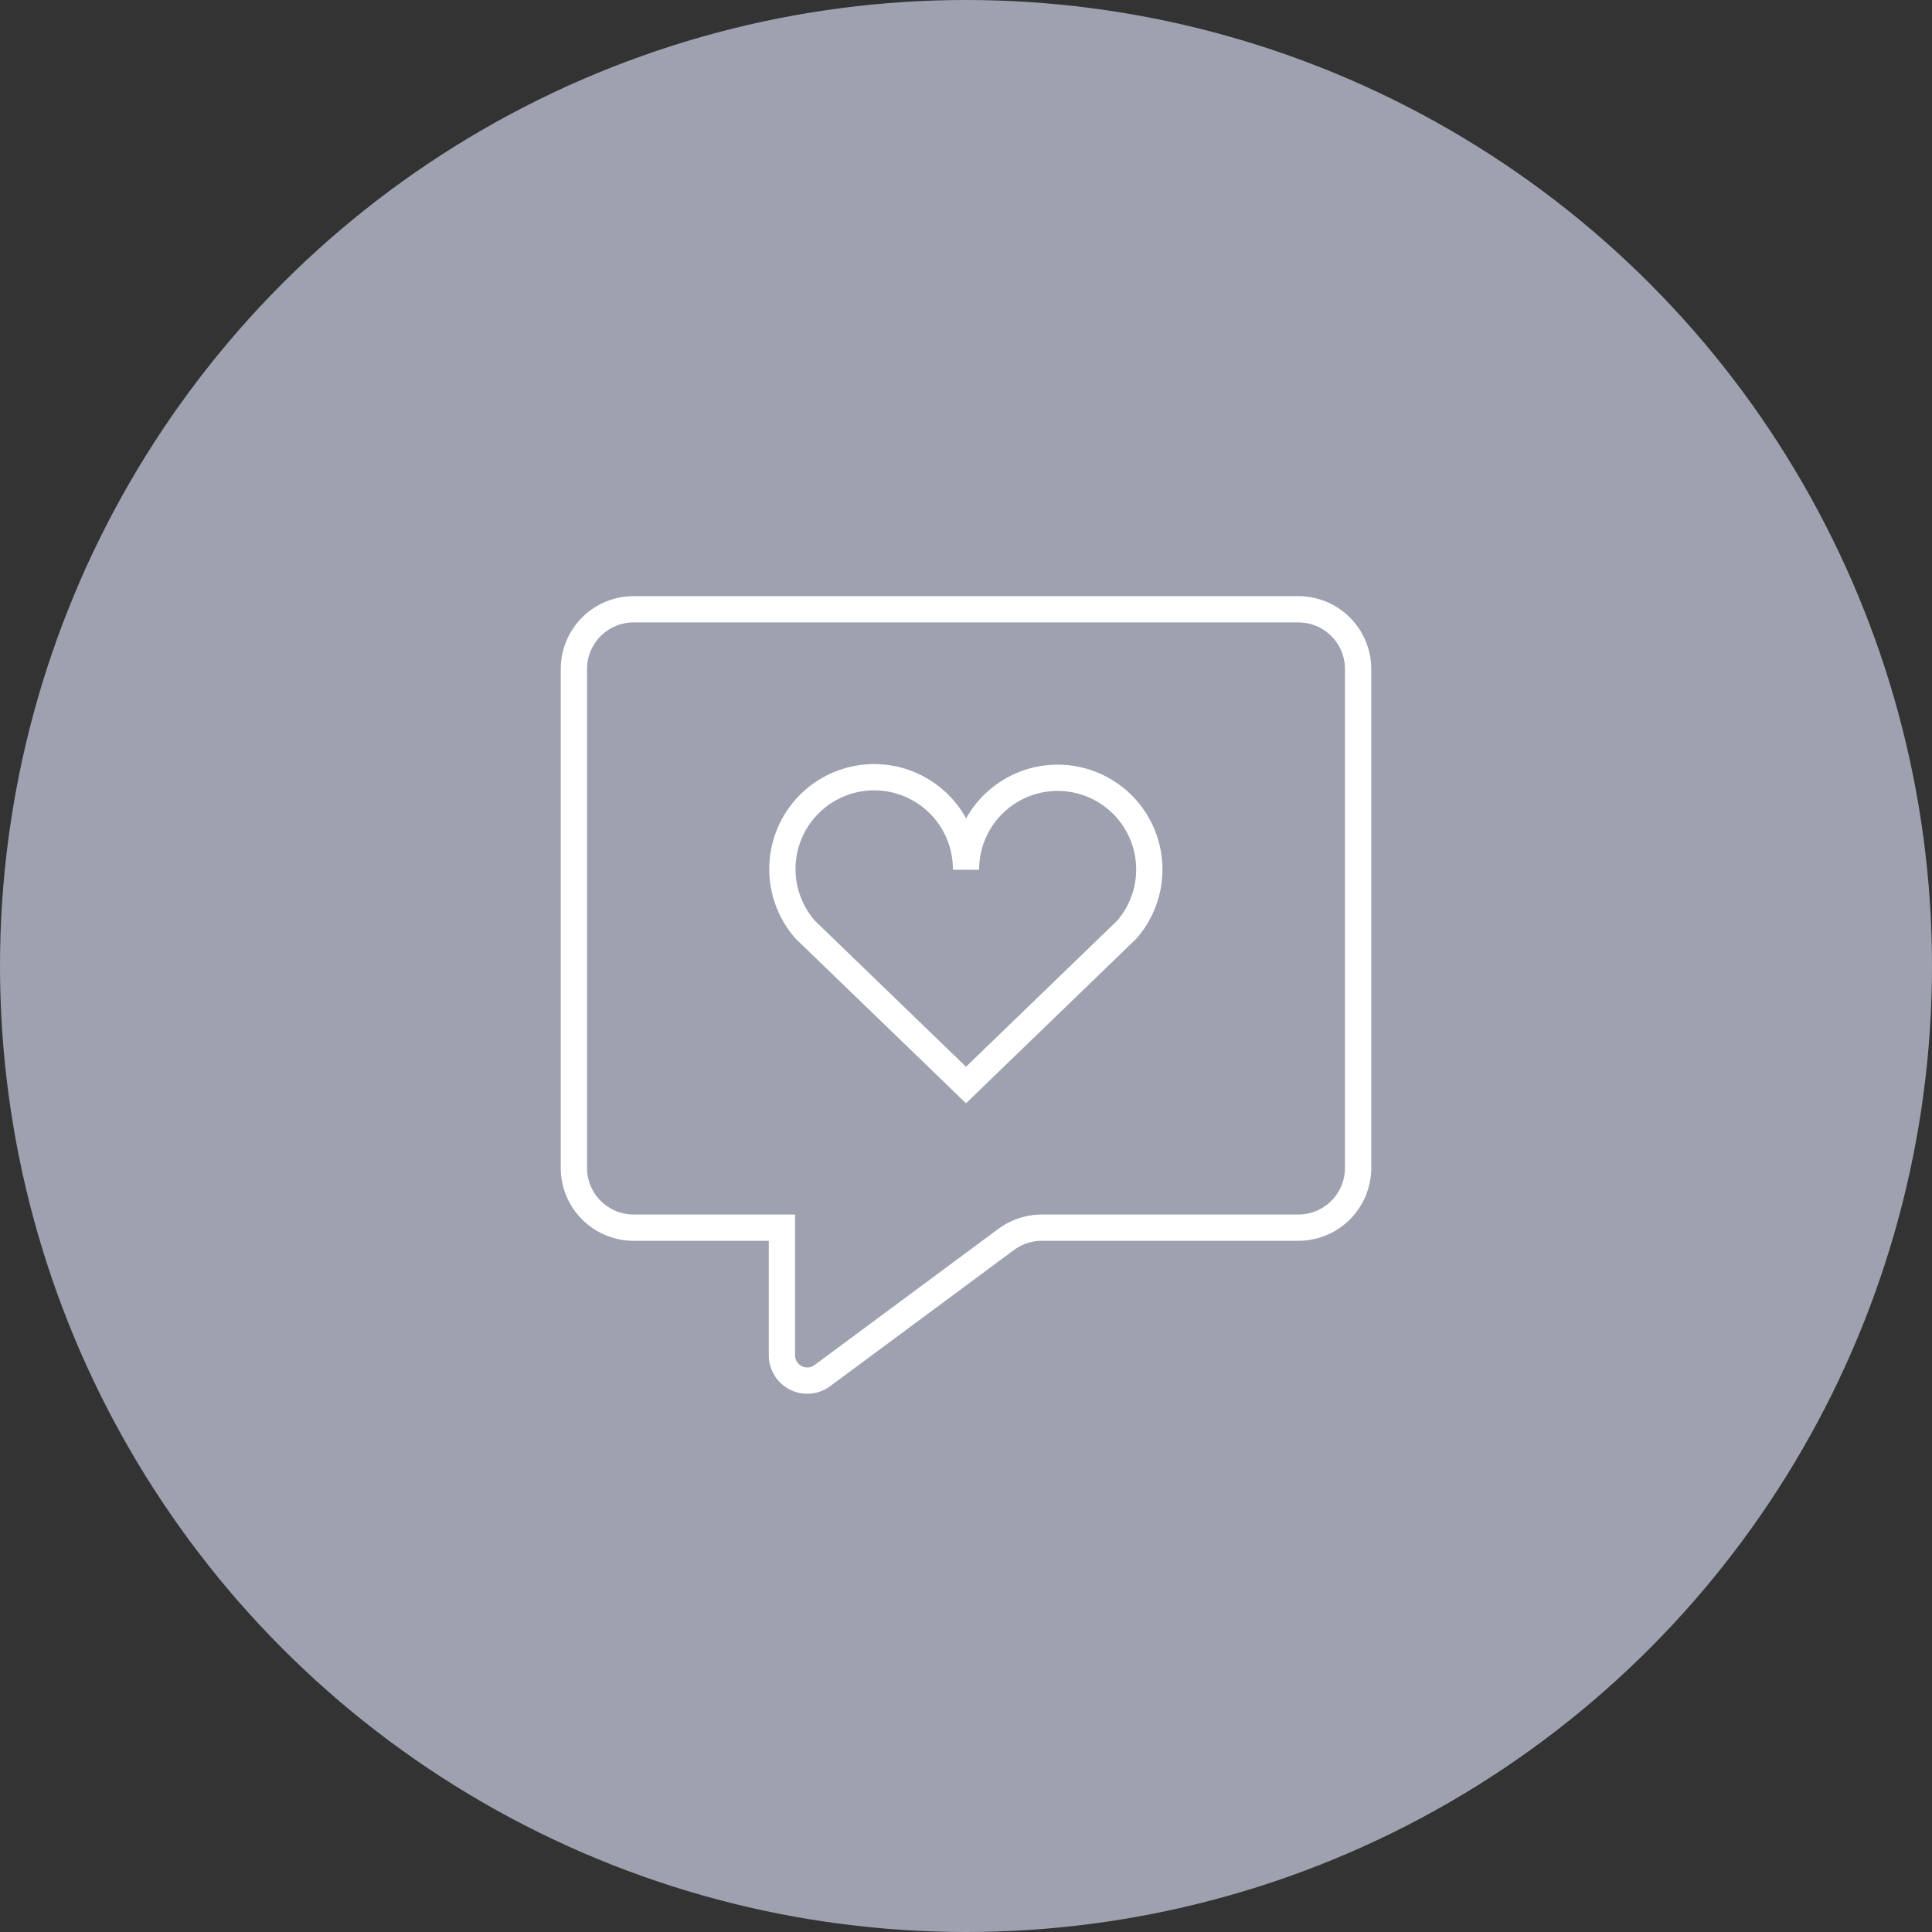 <svg xmlns="http://www.w3.org/2000/svg" viewBox="0 0 125 125"><rect x="0" y="0" width="125" height="125" fill="#333333" stroke="none"/><defs><style>.cls-1{fill:#9ea2b0;}.cls-2{fill:none;stroke:#fff;stroke-miterlimit:10;stroke-width:1.7px;}</style></defs><g id="Layer_2" data-name="Layer 2"><g id="Layer_3" data-name="Layer 3"><circle id="Ellipse_3" data-name="Ellipse 3" class="cls-1" cx="62.5" cy="62.5" r="62.5"/><path class="cls-2" d="M53.21,89a1.64,1.64,0,0,1-2.62-1.32V79.43H41a3.87,3.87,0,0,1-3.87-3.87V43.29A3.87,3.87,0,0,1,41,39.42H84a3.87,3.87,0,0,1,3.87,3.87V75.56A3.87,3.87,0,0,1,84,79.43H67.4a3.89,3.89,0,0,0-2.3.76L53.21,89"/><path class="cls-2" d="M72.9,60.15a5.93,5.93,0,1,0-10.4-3.88,5.94,5.94,0,1,0-10.4,3.88L62.5,70.2Z"/></g></g></svg>